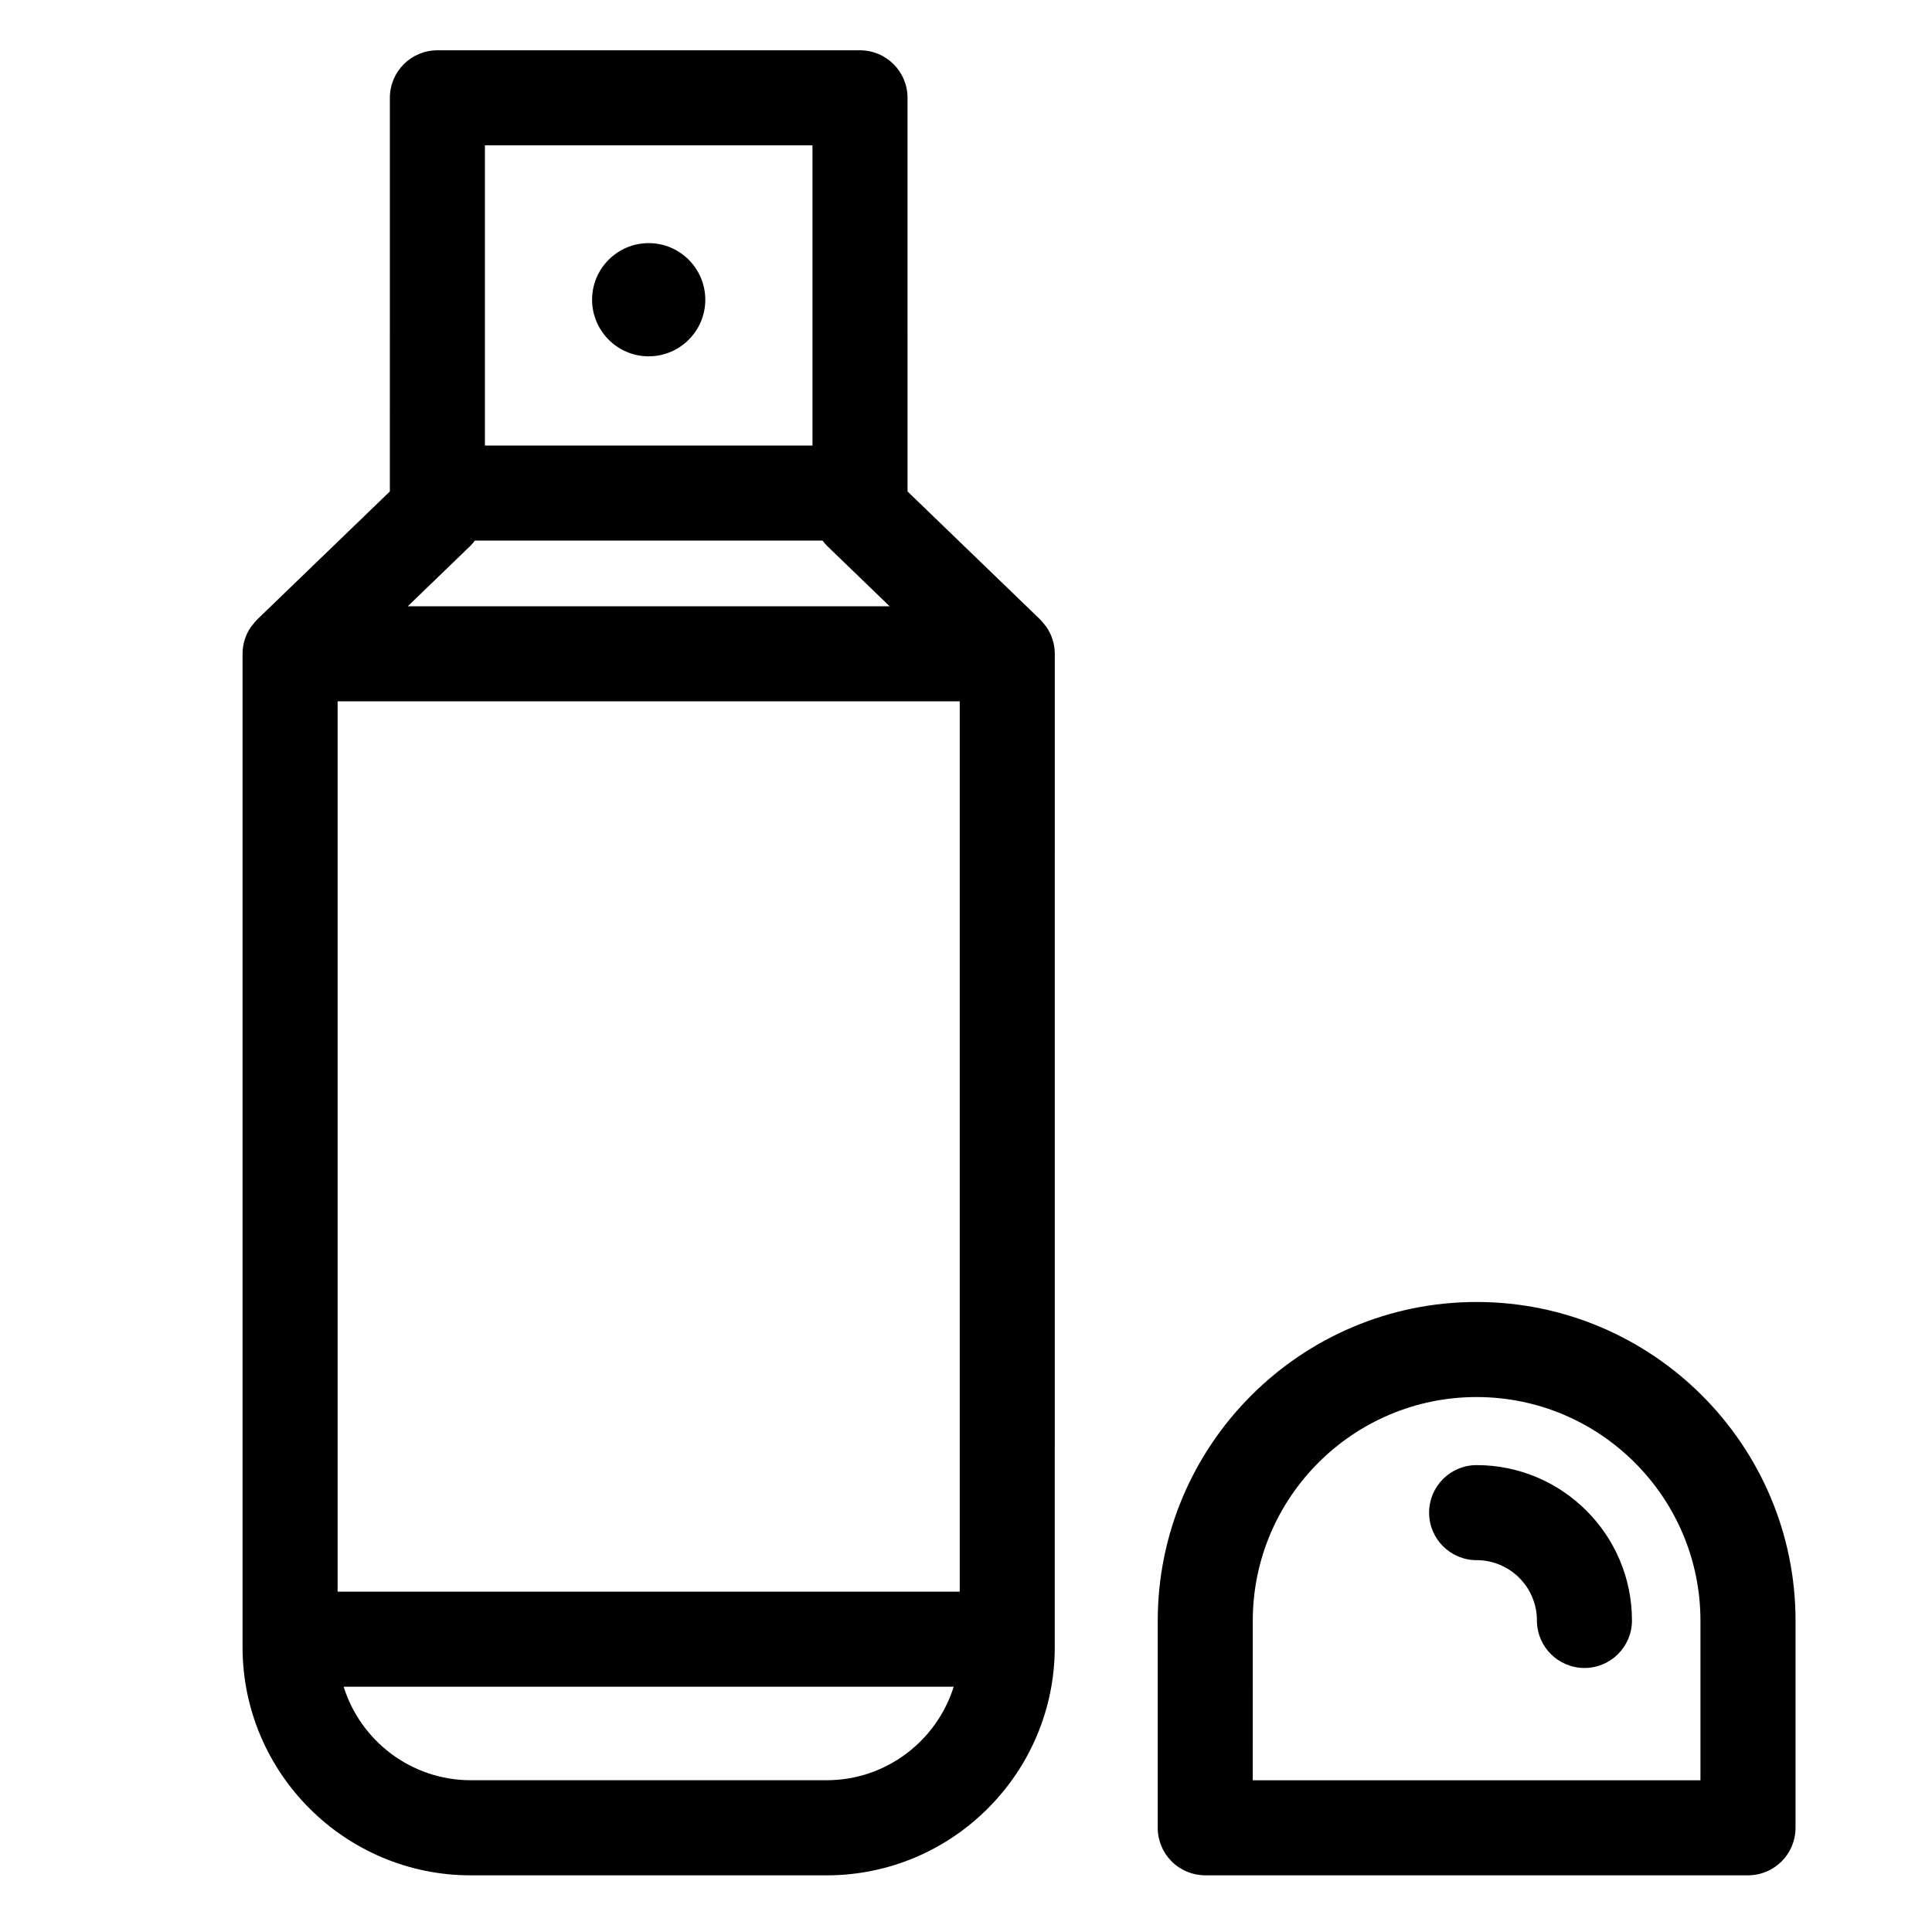 <?xml version="1.0" encoding="UTF-8"?>
<!-- Uploaded to: SVG Repo, www.svgrepo.com, Generator: SVG Repo Mixer Tools -->
<svg fill="#000000" width="800px" height="800px" version="1.1" viewBox="144 144 512 512" xmlns="http://www.w3.org/2000/svg">
 <g>
  <path d="m535.32 489.04c-46.598 0-84.508 37.906-84.508 84.504l-0.004 54.84c0 3.34 1.328 6.543 3.688 8.906 2.359 2.363 5.562 3.688 8.906 3.688h143.84c6.957 0 12.594-5.637 12.594-12.594l0.004-54.84c0-46.598-37.918-84.504-84.516-84.504zm59.324 126.75h-118.65l0.004-42.246c0-32.707 26.609-59.312 59.32-59.312 32.707 0 59.32 26.605 59.32 59.312v42.246z"/>
  <path d="m535.32 532.27c-6.957 0-12.594 5.637-12.594 12.594s5.637 12.594 12.594 12.594c8.812 0 15.98 7.168 15.98 15.98 0 6.957 5.637 12.594 12.594 12.594s12.594-5.637 12.594-12.594c0.004-22.699-18.465-41.168-41.168-41.168z"/>
  <path d="m420.88 309.61c-0.352-0.457-0.711-0.918-1.117-1.32-0.031-0.023-0.051-0.055-0.074-0.086l-35.18-33.961-0.004-104.32c0-6.957-5.637-12.594-12.594-12.594h-112c-6.957 0-12.594 5.637-12.594 12.594l-0.004 104.32-35.188 33.961c-0.023 0.023-0.047 0.055-0.07 0.086-0.418 0.418-0.785 0.883-1.145 1.355-0.141 0.18-0.312 0.344-0.441 0.535-1.375 2.016-2.191 4.457-2.191 7.09v263.23c0 33.352 27.137 60.488 60.488 60.488h94.277c33.352 0 60.48-27.137 60.48-60.488l0.004-263.23c0-2.629-0.812-5.062-2.188-7.082-0.137-0.207-0.312-0.379-0.465-0.578zm-187.41 256.2v-235.95h164.87v235.95zm35.191-277.16c0.438-0.422 0.805-0.91 1.176-1.387h92.152c0.367 0.48 0.734 0.961 1.176 1.387l16.594 16.016h-127.69zm90.652-106.14v79.562h-86.809v-79.562zm3.738 433.27h-94.285c-15.805 0-29.211-10.438-33.695-24.781h161.67c-4.488 14.344-17.895 24.781-33.691 24.781z"/>
  <path d="m315.91 238.43c8.273 0 15-6.727 15-15 0-8.273-6.727-15-15-15s-15.004 6.727-15.004 15c0.008 8.266 6.734 15 15.004 15z"/>
 </g>
</svg>
